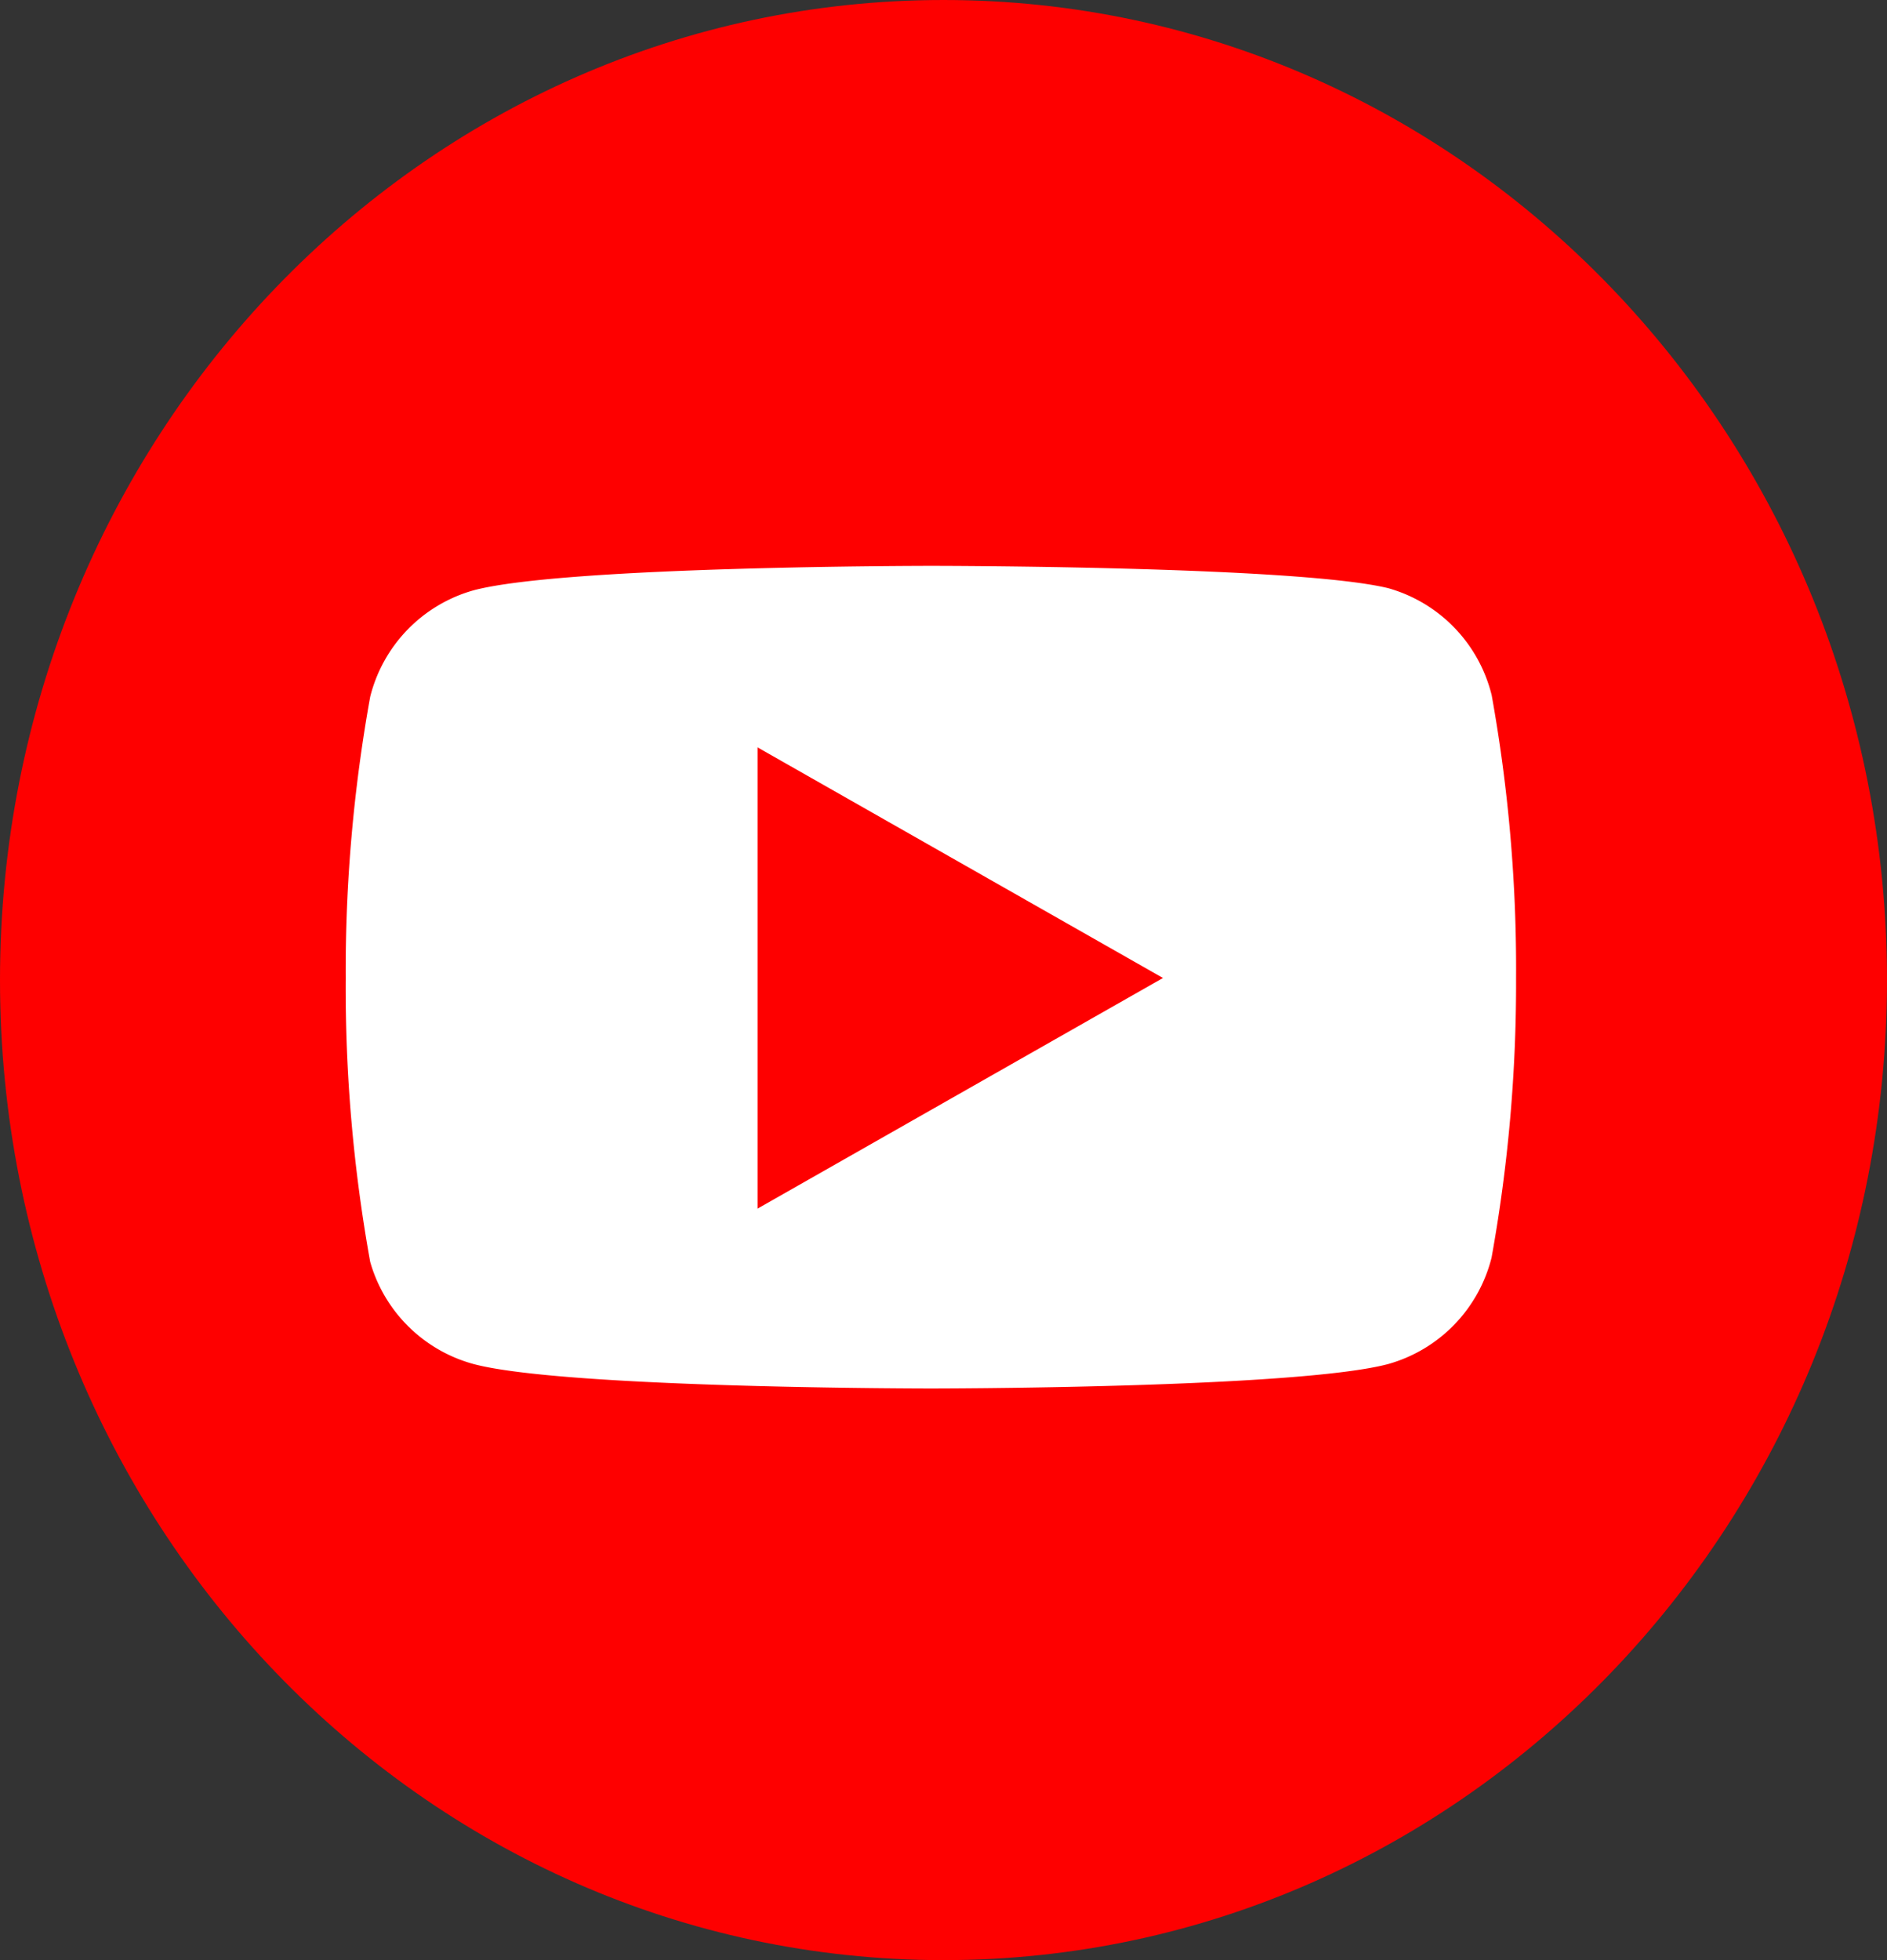 <svg xmlns="http://www.w3.org/2000/svg" width="46.222" height="48" viewBox="0 0 46.222 48">
  <rect x="0" y="0" width="46.222" height="48" fill="#333333" stroke="none"/>
  <g id="ficon_yt" transform="translate(-0.15)">
    <path id="Path_2602" data-name="Path 2602" d="M23.111,0C35.875,0,46.222,10.745,46.222,24S35.875,48,23.111,48,0,37.255,0,24,10.347,0,23.111,0Z" transform="translate(0.15)" fill="#fe0000"/>
    <g id="Icon_feather-youtube" data-name="Icon feather-youtube" transform="translate(7.118 7.857)">
      <path id="Path_263" data-name="Path 263" d="M29.567,9.153a3.622,3.622,0,0,0-2.528-2.606C24.8,6,15.833,6,15.833,6S6.868,6,4.627,6.6A3.622,3.622,0,0,0,2.1,9.205,37.788,37.788,0,0,0,1.5,16.1a37.787,37.787,0,0,0,.6,6.945,3.622,3.622,0,0,0,2.528,2.5c2.241.6,11.206.6,11.206.6s8.965,0,11.206-.6a3.622,3.622,0,0,0,2.528-2.606,37.787,37.787,0,0,0,.6-6.841,37.787,37.787,0,0,0-.6-6.945Z" transform="translate(0)" fill="#fff"/>
      <path id="Path_264" data-name="Path 264" d="M14.625,24.015l9.931-5.648L14.625,12.72Z" transform="translate(-3.037 -2.275)" fill="#fe0000"/>
    </g>
  </g>
</svg>
